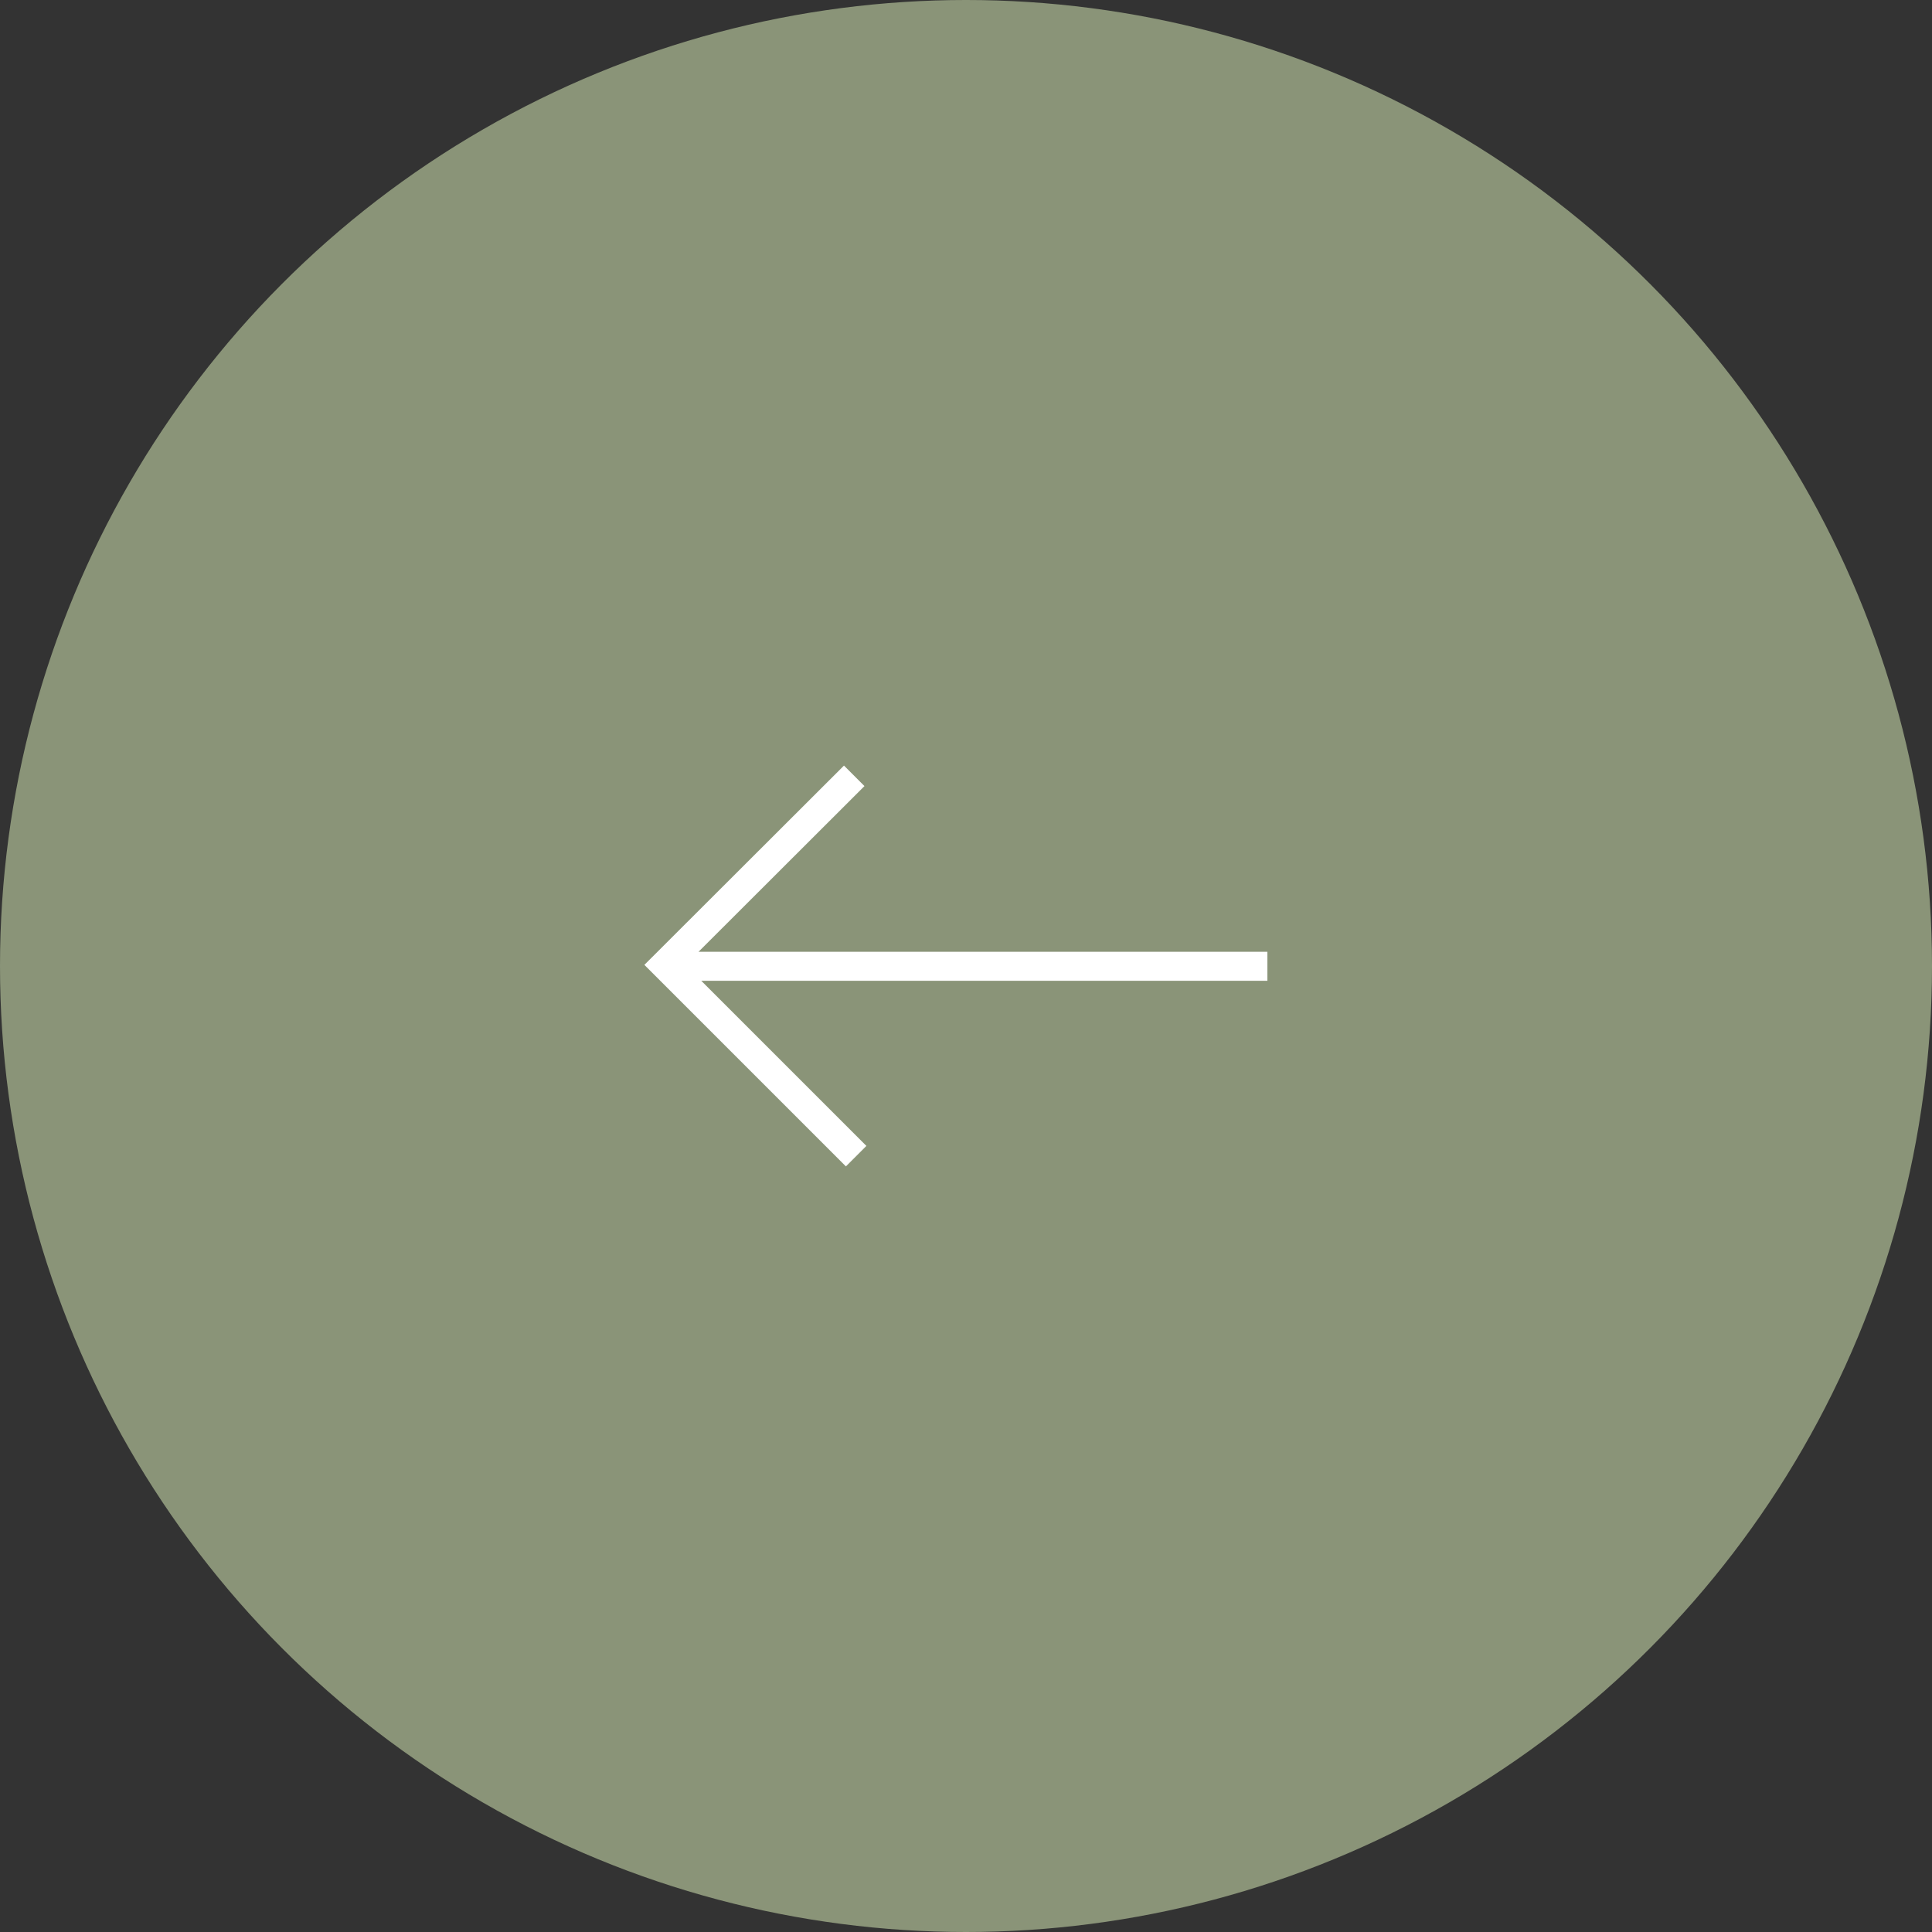 <svg viewBox="0 0 70 70" xmlns="http://www.w3.org/2000/svg"><rect x="0" y="0" width="70" height="70" fill="#333333" stroke="none"/><circle cx="35" cy="35" fill="#8a9478" r="35"/><path d="m24.16 35.01h21.76m-14.9 6.88-6.93-6.93 6.86-6.85" fill="none" stroke="#fff" stroke-miterlimit="10" stroke-width="1.05"/></svg>